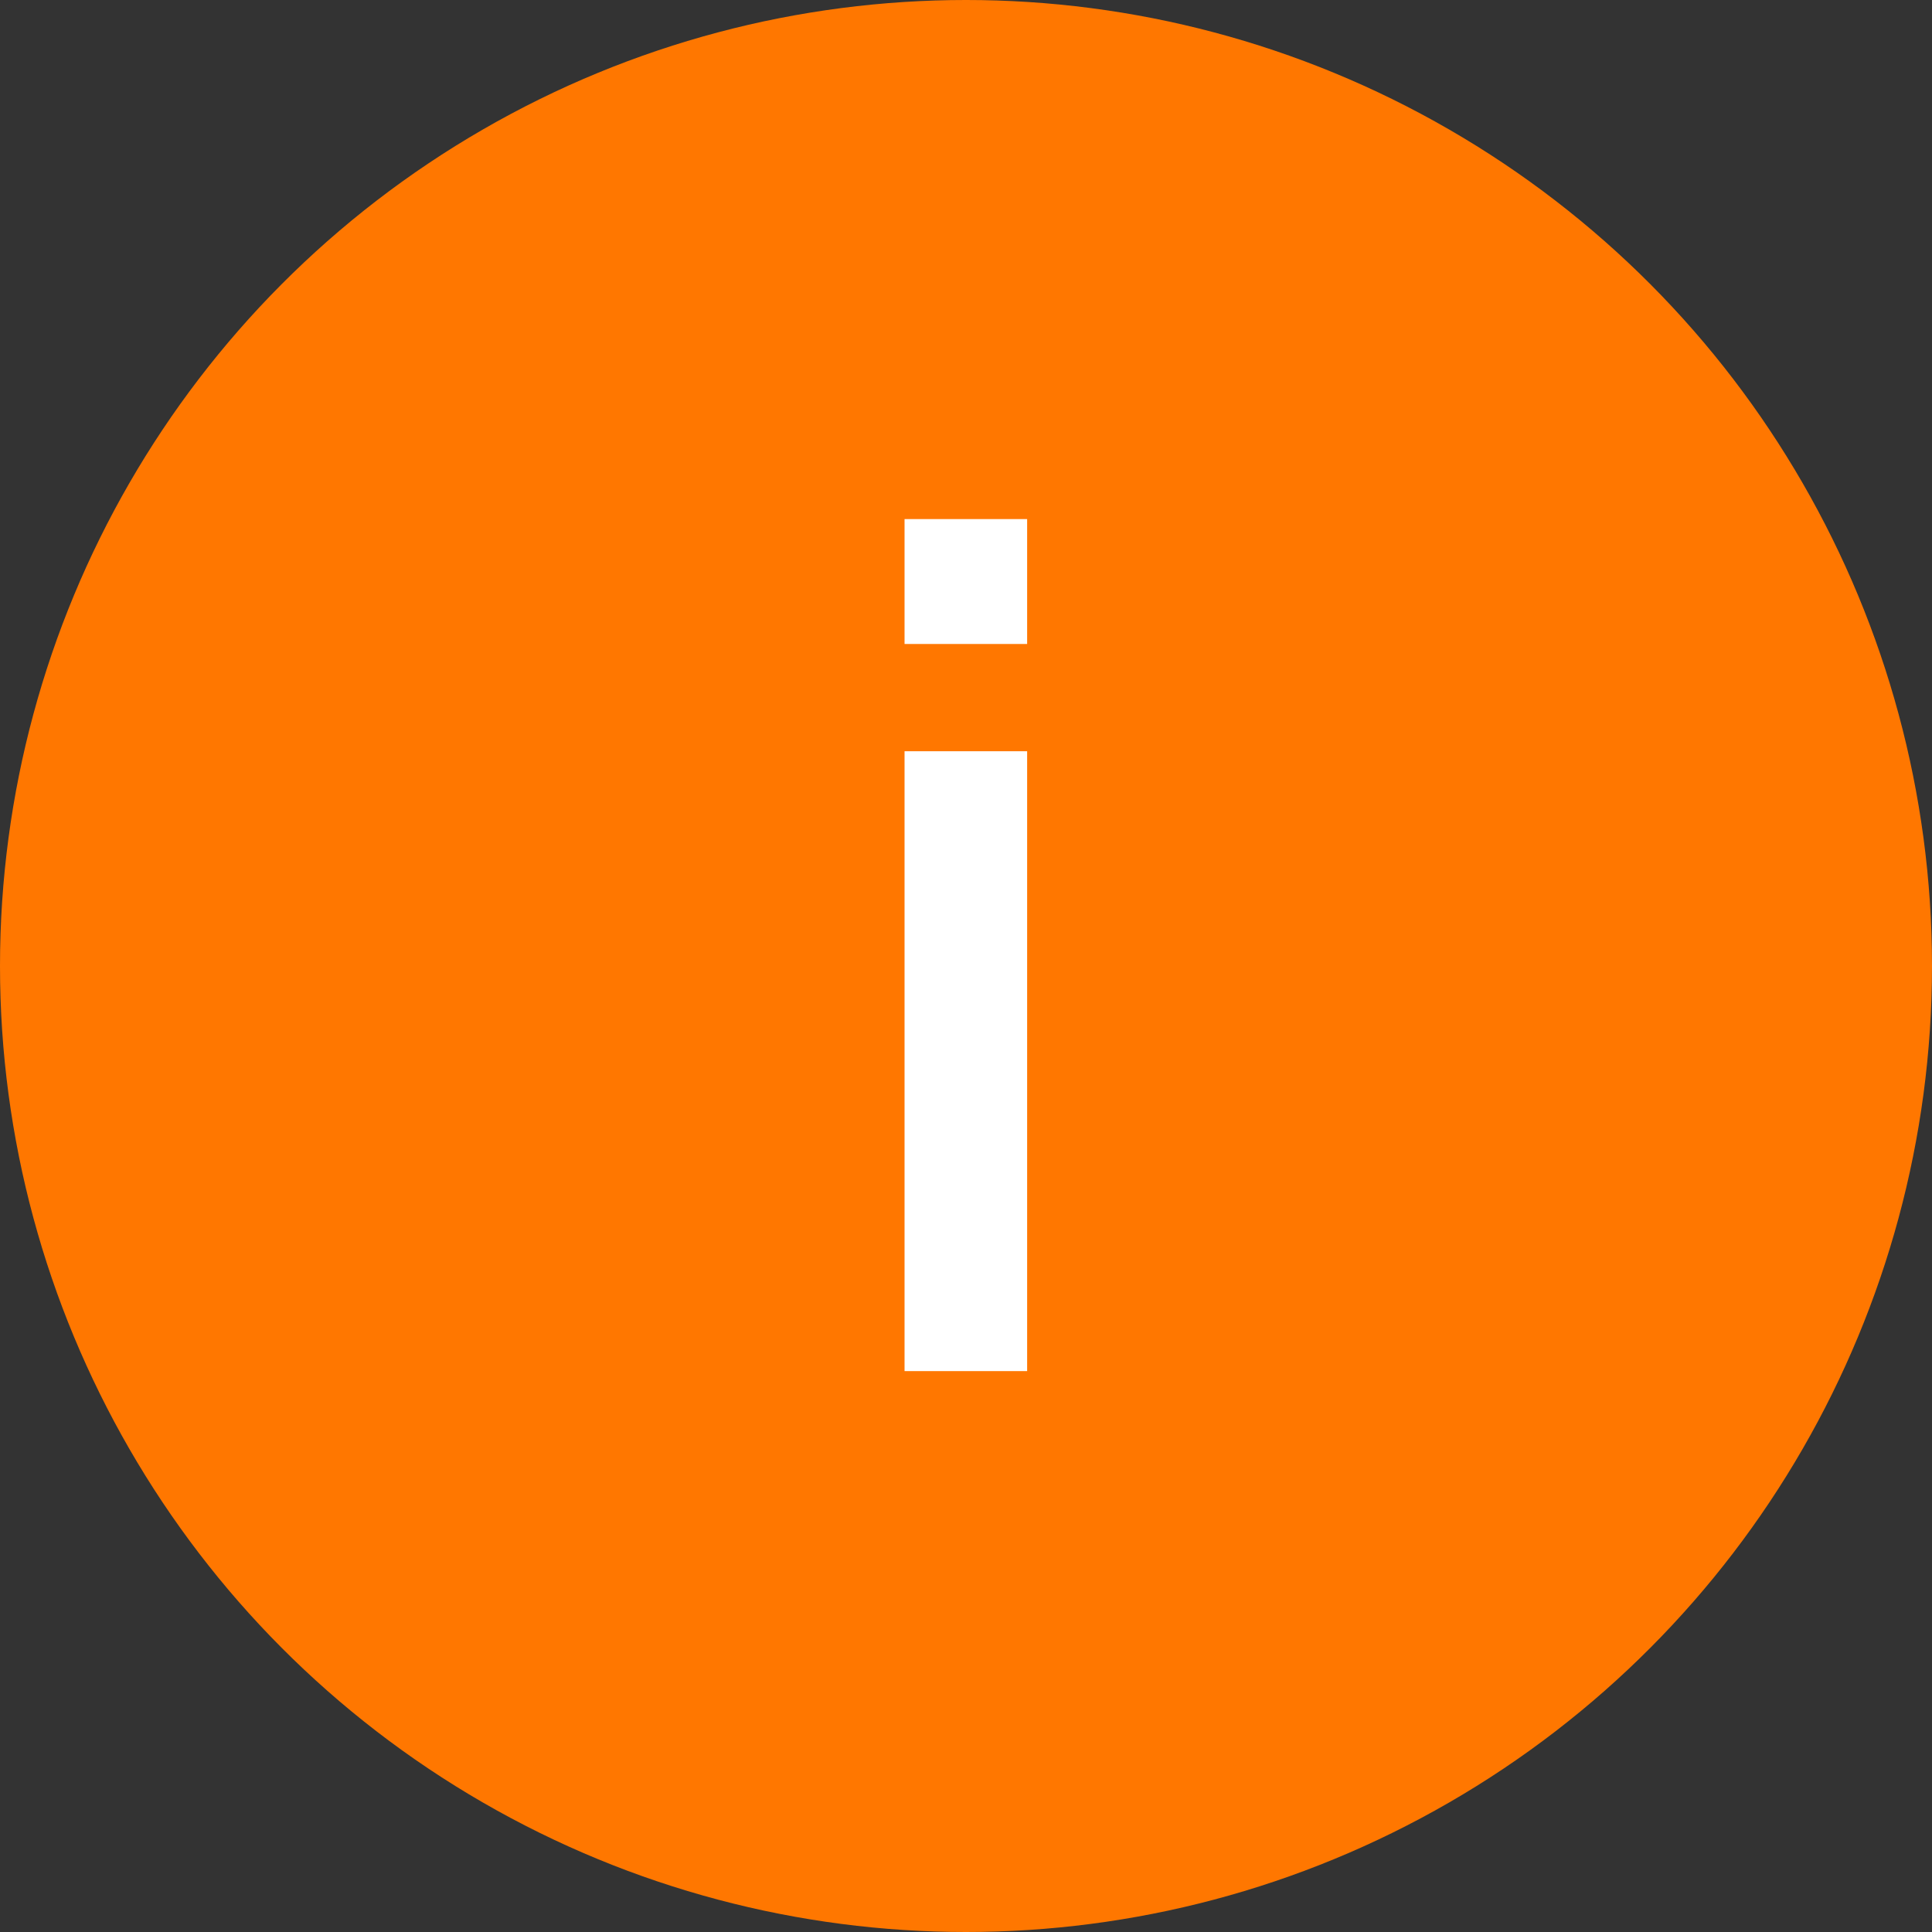 <?xml version="1.0" encoding="UTF-8"?> <svg xmlns="http://www.w3.org/2000/svg" width="31" height="31" viewBox="0 0 31 31" fill="none"><rect x="0" y="0" width="31" height="31" fill="#333333" stroke="none"/><circle cx="15.5" cy="15.5" r="15.5" fill="#FF7700"></circle><path d="M14.514 10.333V8.329H16.481V10.333H14.514ZM14.514 22V12.054H16.481V22H14.514Z" fill="white"></path></svg> 